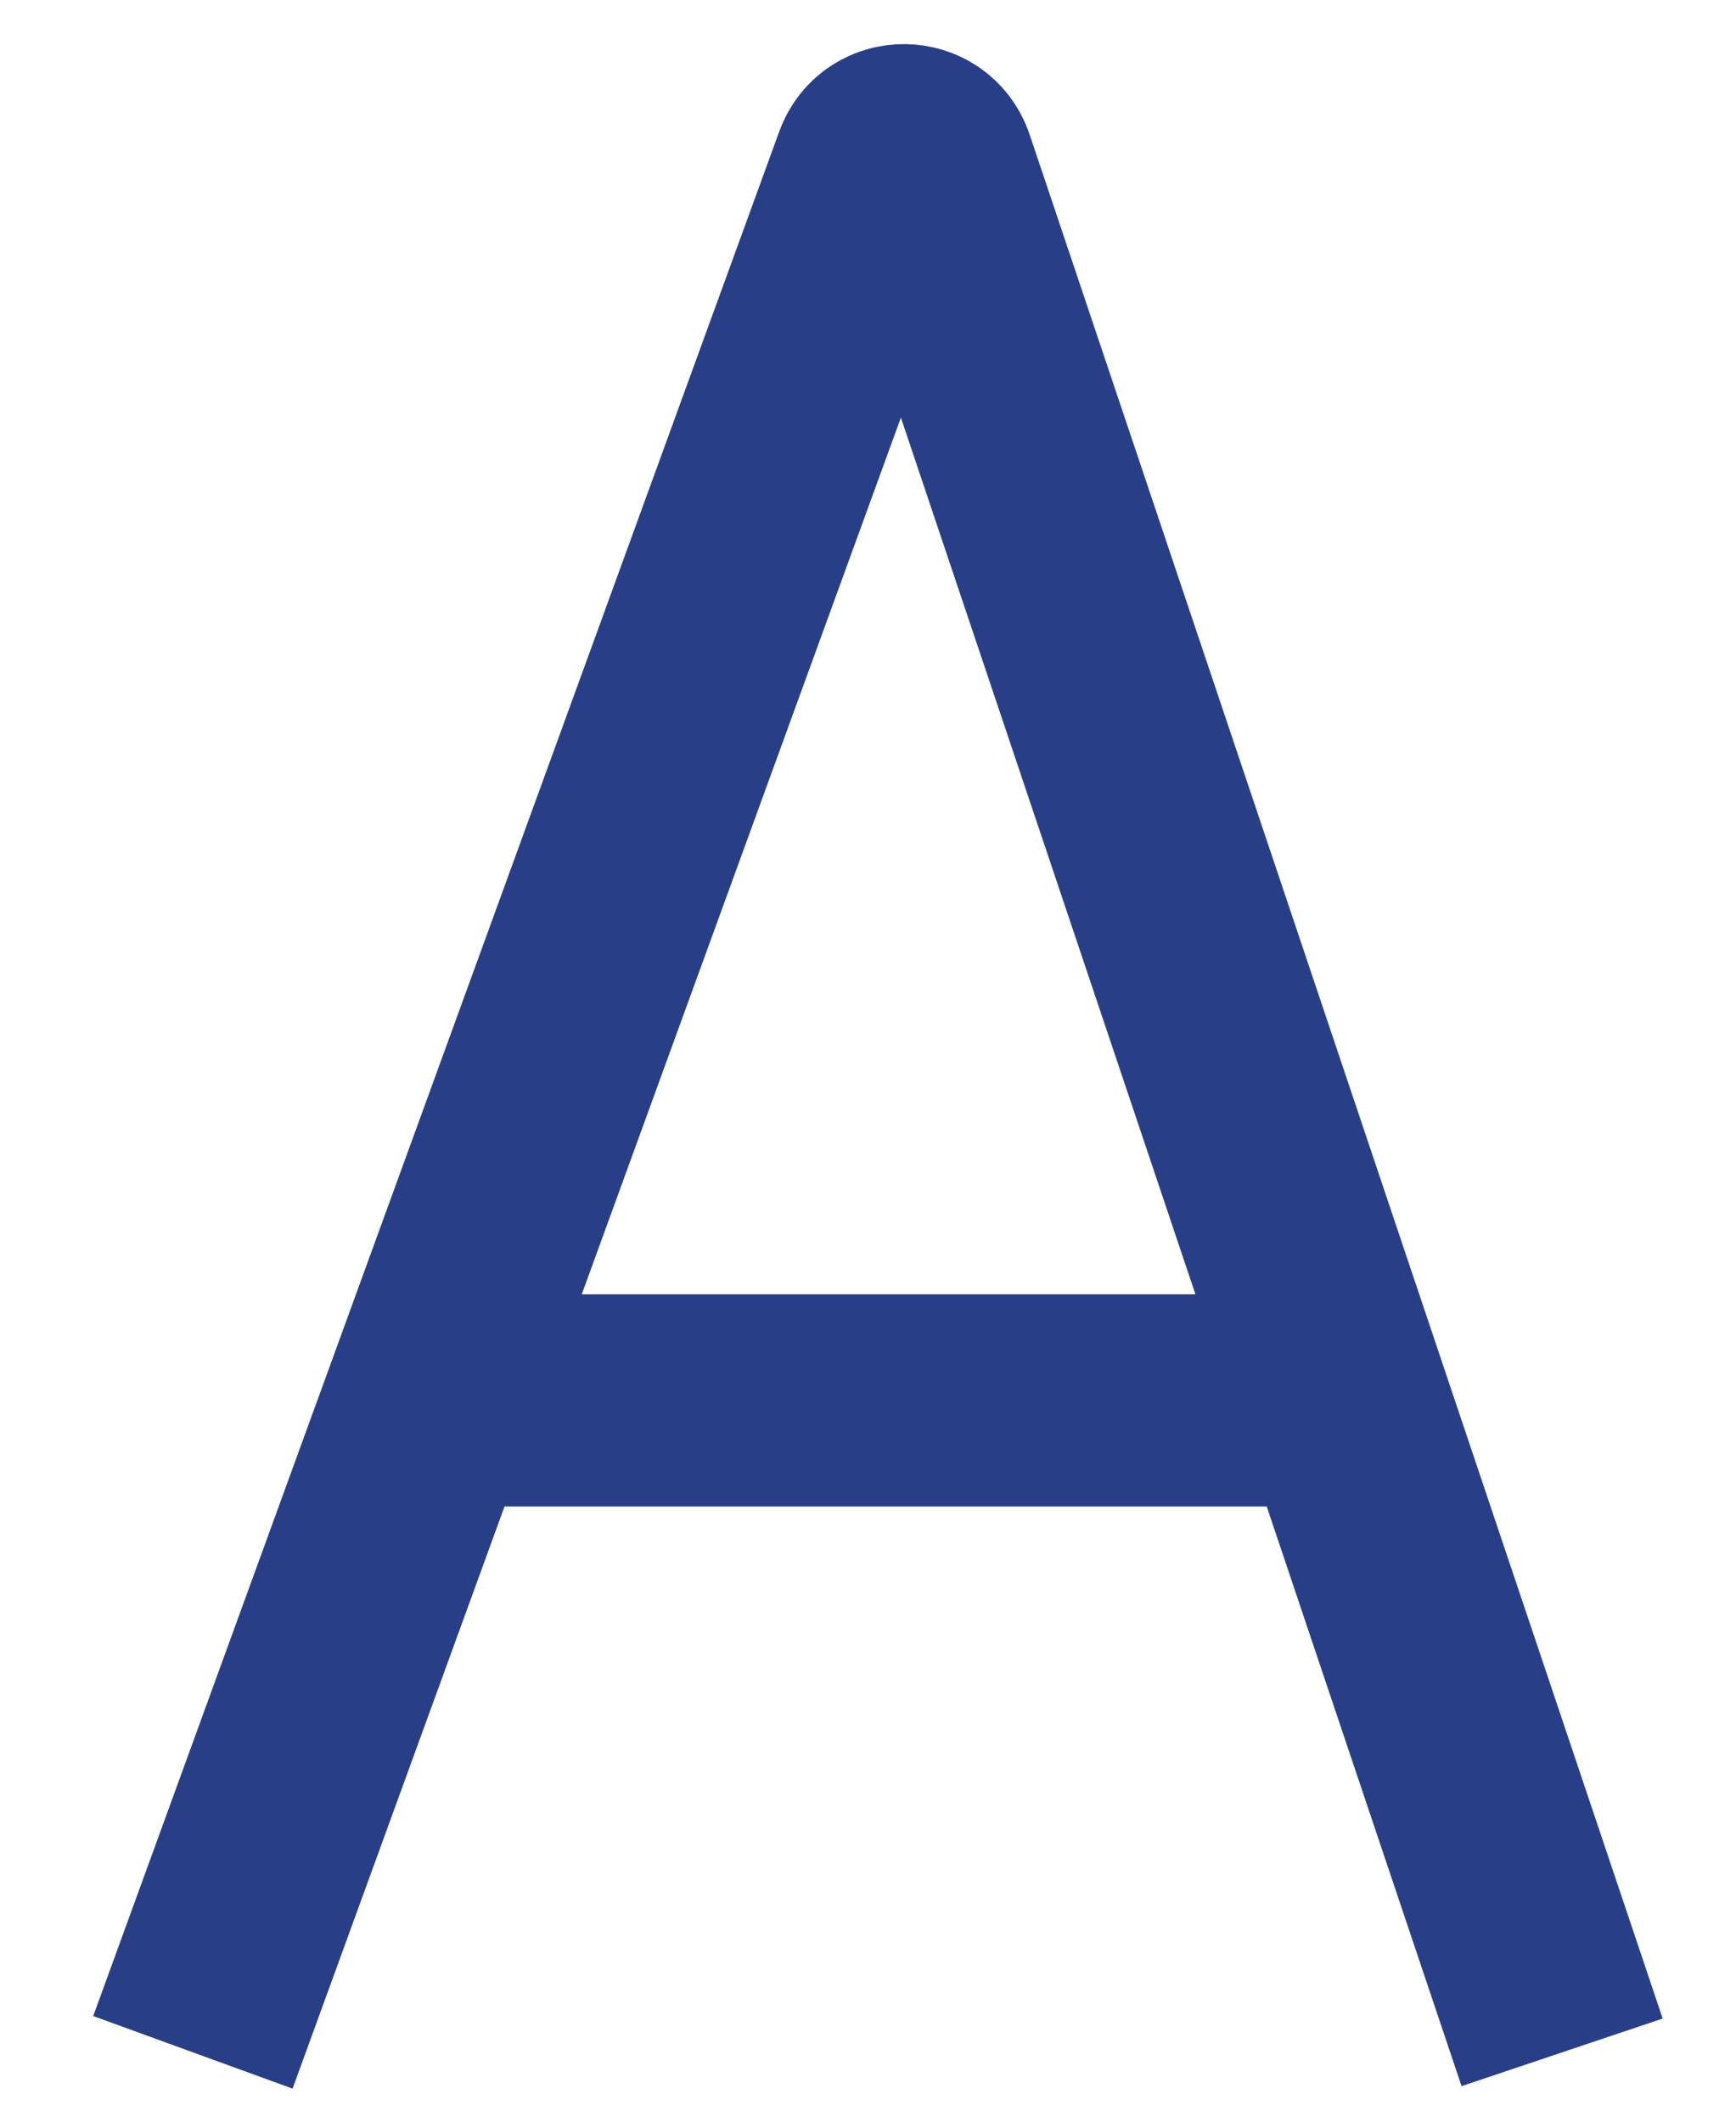 <?xml version="1.0" encoding="utf-8"?>
<svg xmlns="http://www.w3.org/2000/svg" fill="none" height="100%" overflow="visible" preserveAspectRatio="none" style="display: block;" viewBox="0 0 18 22" width="100%">
<path d="M2 21.281L4.461 14.521M16.197 21.281L13.925 14.521M4.461 14.521L9.114 1.738C9.203 1.494 9.55 1.498 9.633 1.745L13.925 14.521M4.461 14.521H13.925" id="Vector 58" stroke="#283F88" stroke-width="2.2"/>
</svg>